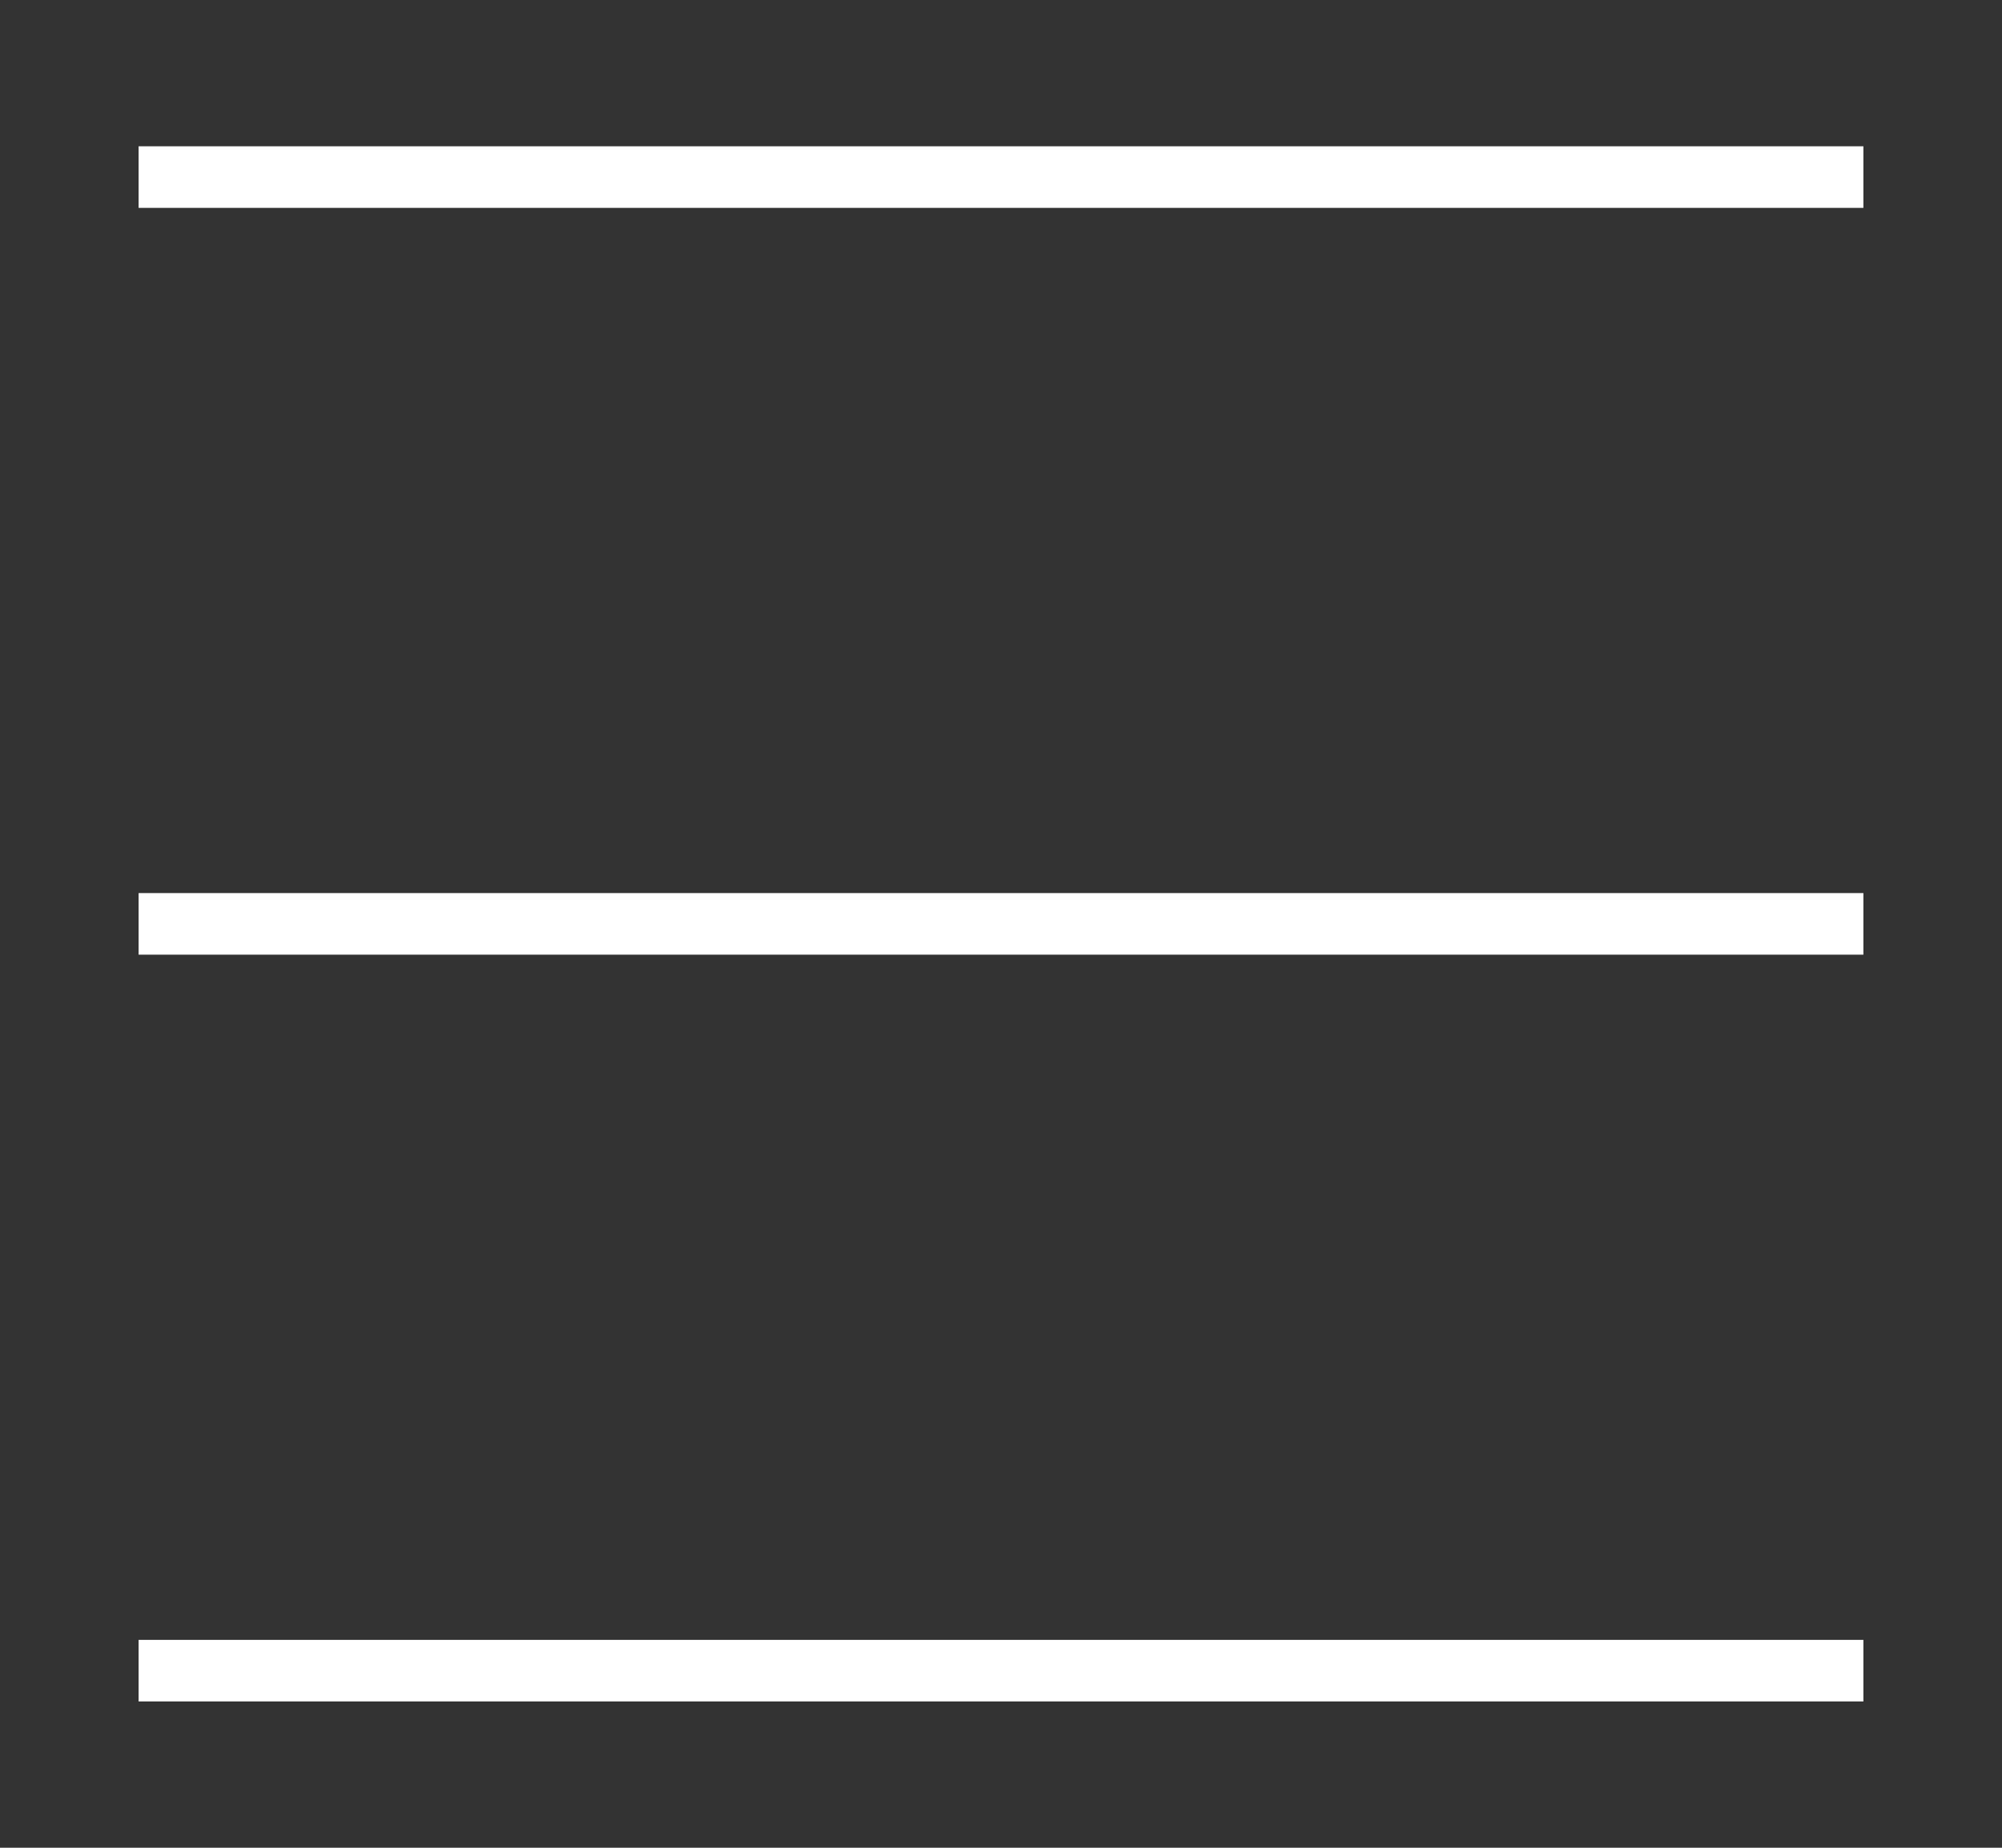 <?xml version="1.0" encoding="UTF-8"?><svg id="Ebene_1" xmlns="http://www.w3.org/2000/svg" viewBox="0 0 65 60"><rect x="0" y="0" width="65" height="60" fill="#333333" stroke="none"/><defs><style>.cls-1{fill:none;stroke:#fff;stroke-width:2px;}</style></defs><line class="cls-1" x1="4.5" y1="5.75" x2="60.5" y2="5.75"/><line class="cls-1" x1="4.5" y1="30" x2="60.5" y2="30"/><line class="cls-1" x1="4.5" y1="54.25" x2="60.5" y2="54.25"/></svg>